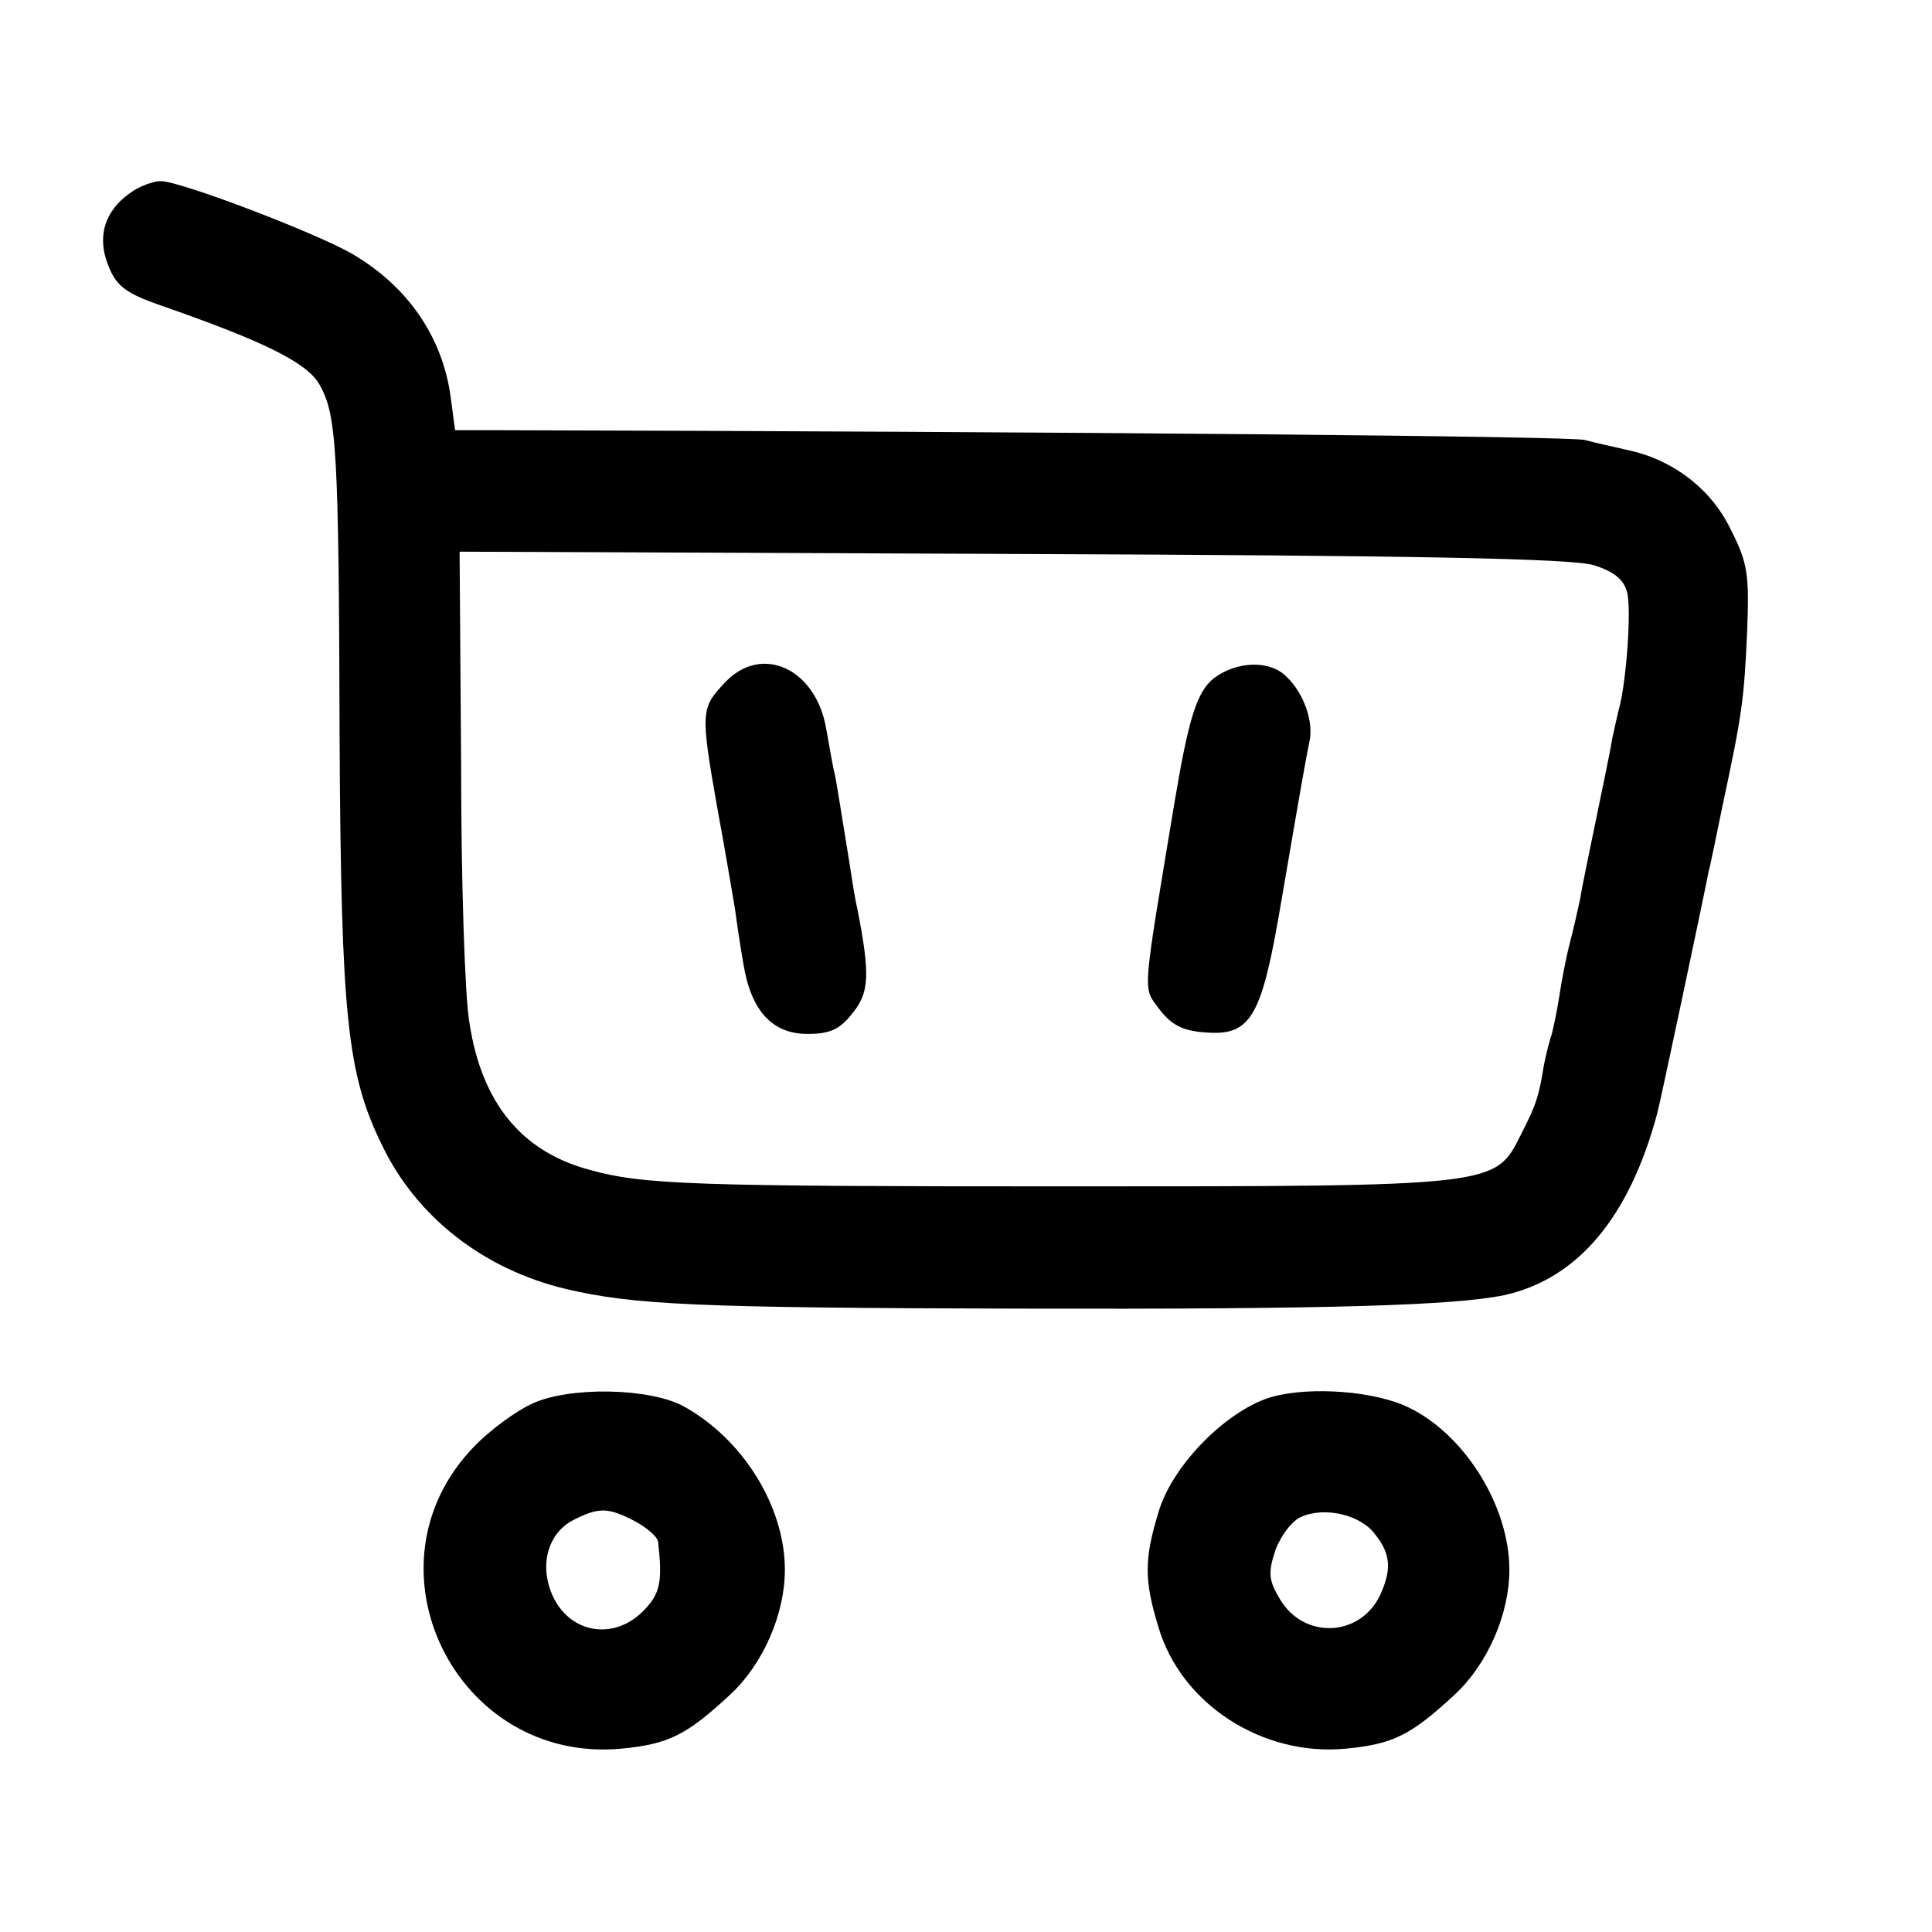 <?xml version="1.0" standalone="no"?>
<!DOCTYPE svg PUBLIC "-//W3C//DTD SVG 20010904//EN"
 "http://www.w3.org/TR/2001/REC-SVG-20010904/DTD/svg10.dtd">
<svg version="1.0" xmlns="http://www.w3.org/2000/svg"
 width="256pt" height="256pt" viewBox="0 0 256 256"
 preserveAspectRatio="xMidYMid meet">
<g transform="translate(0,256) scale(0.1,-0.1)"
fill="#000000" stroke="none">
<path d="M172 2304 c-34 -24 -44 -59 -28 -97 10 -26 24 -36 67 -51 138 -48
195 -76 212 -105 23 -40 26 -83 27 -472 2 -366 10 -442 56 -536 46 -96 135
-165 244 -191 90 -21 171 -25 599 -26 411 -1 578 4 645 18 97 22 165 103 202
241 3 10 60 279 68 320 3 11 11 52 19 90 25 117 28 137 32 227 3 77 1 92 -22
137 -26 54 -78 93 -138 105 -16 4 -41 9 -55 13 -19 5 -670 11 -1451 13 l-46 0
-6 45 c-11 79 -57 146 -131 189 -49 28 -227 96 -253 96 -10 0 -29 -7 -41 -16z
m1940 -493 c26 -8 40 -19 44 -36 6 -22 -1 -120 -11 -155 -2 -8 -6 -26 -9 -40
-2 -14 -12 -61 -21 -105 -9 -44 -19 -91 -21 -105 -3 -14 -9 -41 -14 -60 -5
-19 -11 -51 -14 -71 -3 -20 -8 -42 -10 -50 -3 -8 -7 -25 -10 -39 -7 -43 -10
-53 -31 -94 -34 -68 -32 -68 -600 -68 -495 0 -563 2 -634 22 -90 24 -143 89
-159 195 -6 33 -11 187 -11 342 l-2 282 733 -3 c531 -2 743 -6 770 -15z"/>
<path d="M960 1655 c-31 -33 -32 -38 -10 -163 11 -59 21 -120 24 -137 2 -16 7
-49 11 -72 10 -62 38 -93 85 -93 30 0 43 6 60 28 22 27 23 51 6 138 -3 12 -7
38 -10 58 -12 75 -18 111 -20 121 -2 6 -6 31 -11 58 -13 81 -86 115 -135 62z"/>
<path d="M1608 1661 c-22 -18 -33 -52 -52 -166 -43 -259 -42 -242 -20 -272 16
-21 31 -29 61 -31 61 -5 75 20 101 175 30 175 32 185 37 210 6 26 -7 64 -30
86 -22 23 -67 21 -97 -2z"/>
<path d="M705 700 c-22 -10 -57 -36 -77 -57 -153 -158 -24 -421 196 -400 62 6
86 18 144 72 43 40 72 106 72 165 0 84 -56 174 -135 217 -45 24 -151 26 -200
3z m135 -155 c17 -9 31 -21 32 -28 6 -53 3 -69 -20 -92 -38 -38 -94 -30 -118
17 -20 40 -10 84 24 103 35 18 47 18 82 0z"/>
<path d="M1676 706 c-58 -22 -124 -91 -141 -150 -19 -62 -19 -90 0 -152 30
-102 138 -172 249 -161 62 6 86 18 144 72 43 40 72 106 72 165 0 87 -63 185
-140 218 -50 21 -138 25 -184 8z m146 -179 c21 -26 22 -47 7 -80 -26 -56 -101
-60 -133 -6 -15 25 -16 35 -6 65 7 19 22 39 34 44 31 14 79 3 98 -23z"/>
</g>
</svg>
